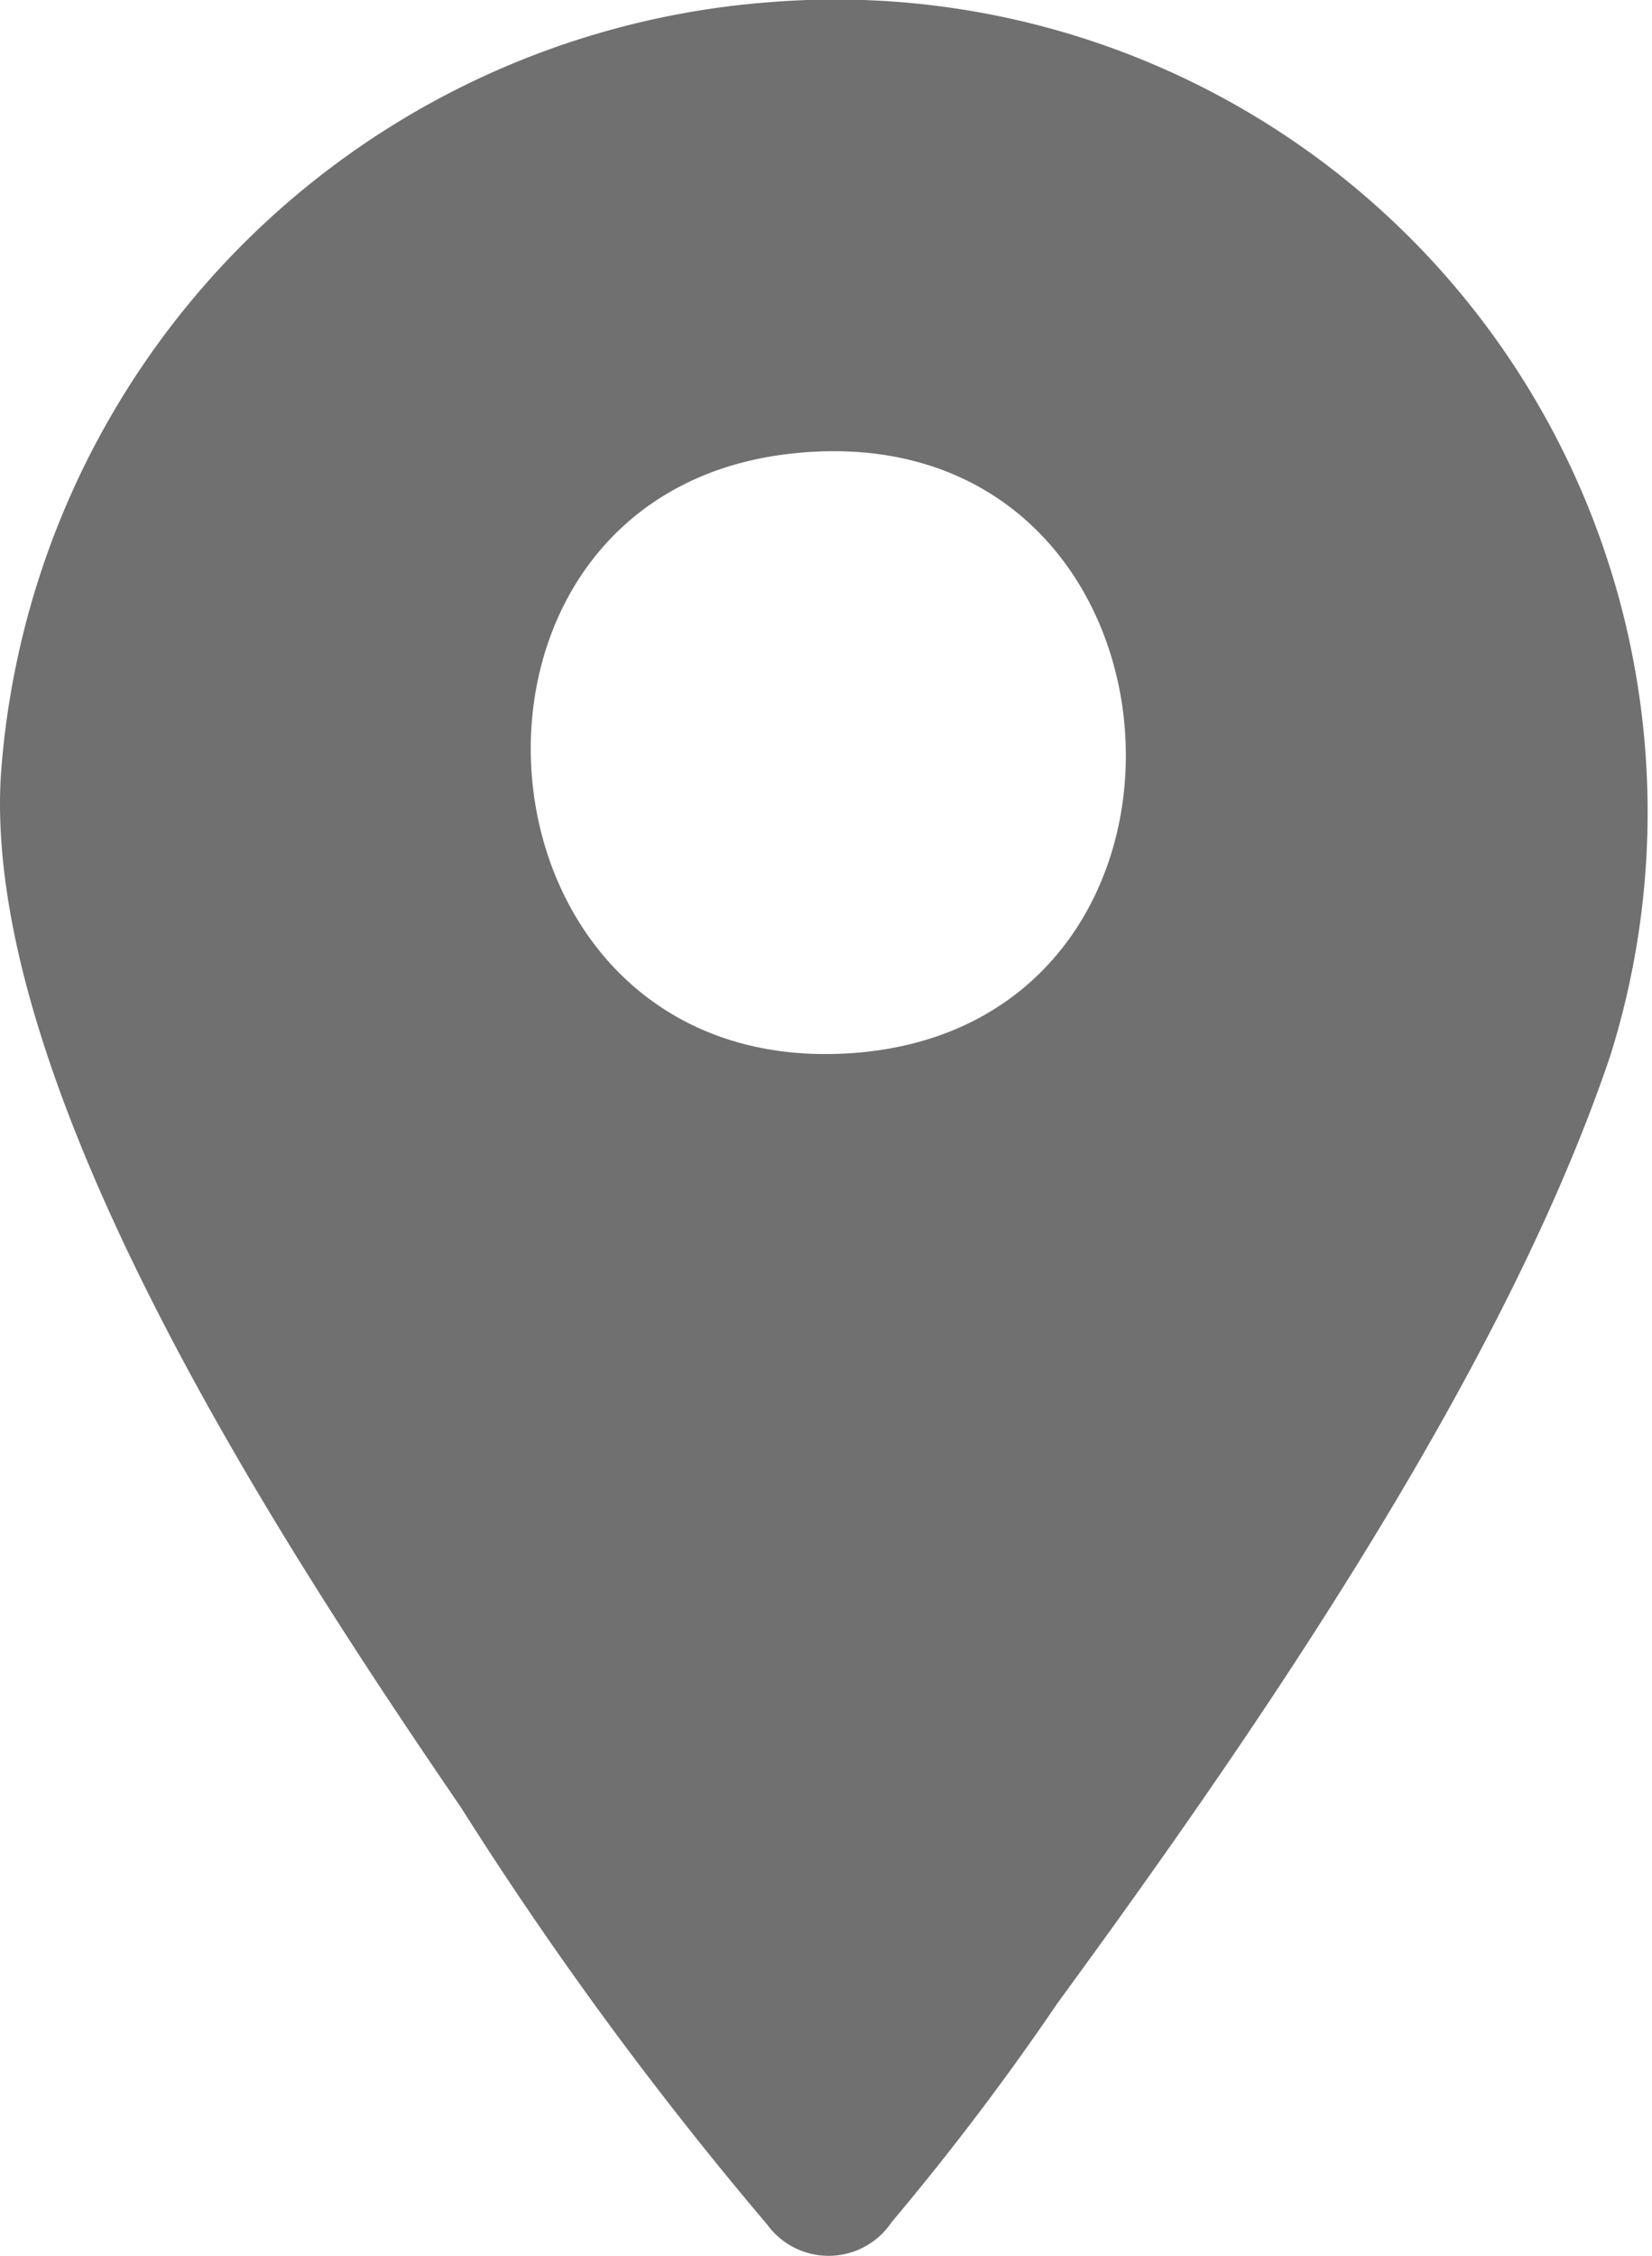 <svg xmlns="http://www.w3.org/2000/svg" xmlns:xlink="http://www.w3.org/1999/xlink" width="16.487" height="22.5" viewBox="0 0 16.487 22.5"><defs><clipPath id="a"><rect width="16.487" height="22.5" fill="#707070"/></clipPath></defs><g clip-path="url(#a)"><path d="M7.693.021a8.105,8.105,0,0,1,8.376,10.514c-1.067,3.158-3.538,6.744-5.512,9.44A26.6,26.6,0,0,1,8.9,22.162a.758.758,0,0,1-1.245.024A37,37,0,0,1,4.6,18.027C2.853,15.471-.163,10.89.007,7.759A8.318,8.318,0,0,1,7.693.021m.235,4.5c-3.82.389-3.36,6.283.6,5.981,3.911-.3,3.477-6.4-.6-5.981" transform="translate(0 0)" fill="#707070"/></g></svg>
